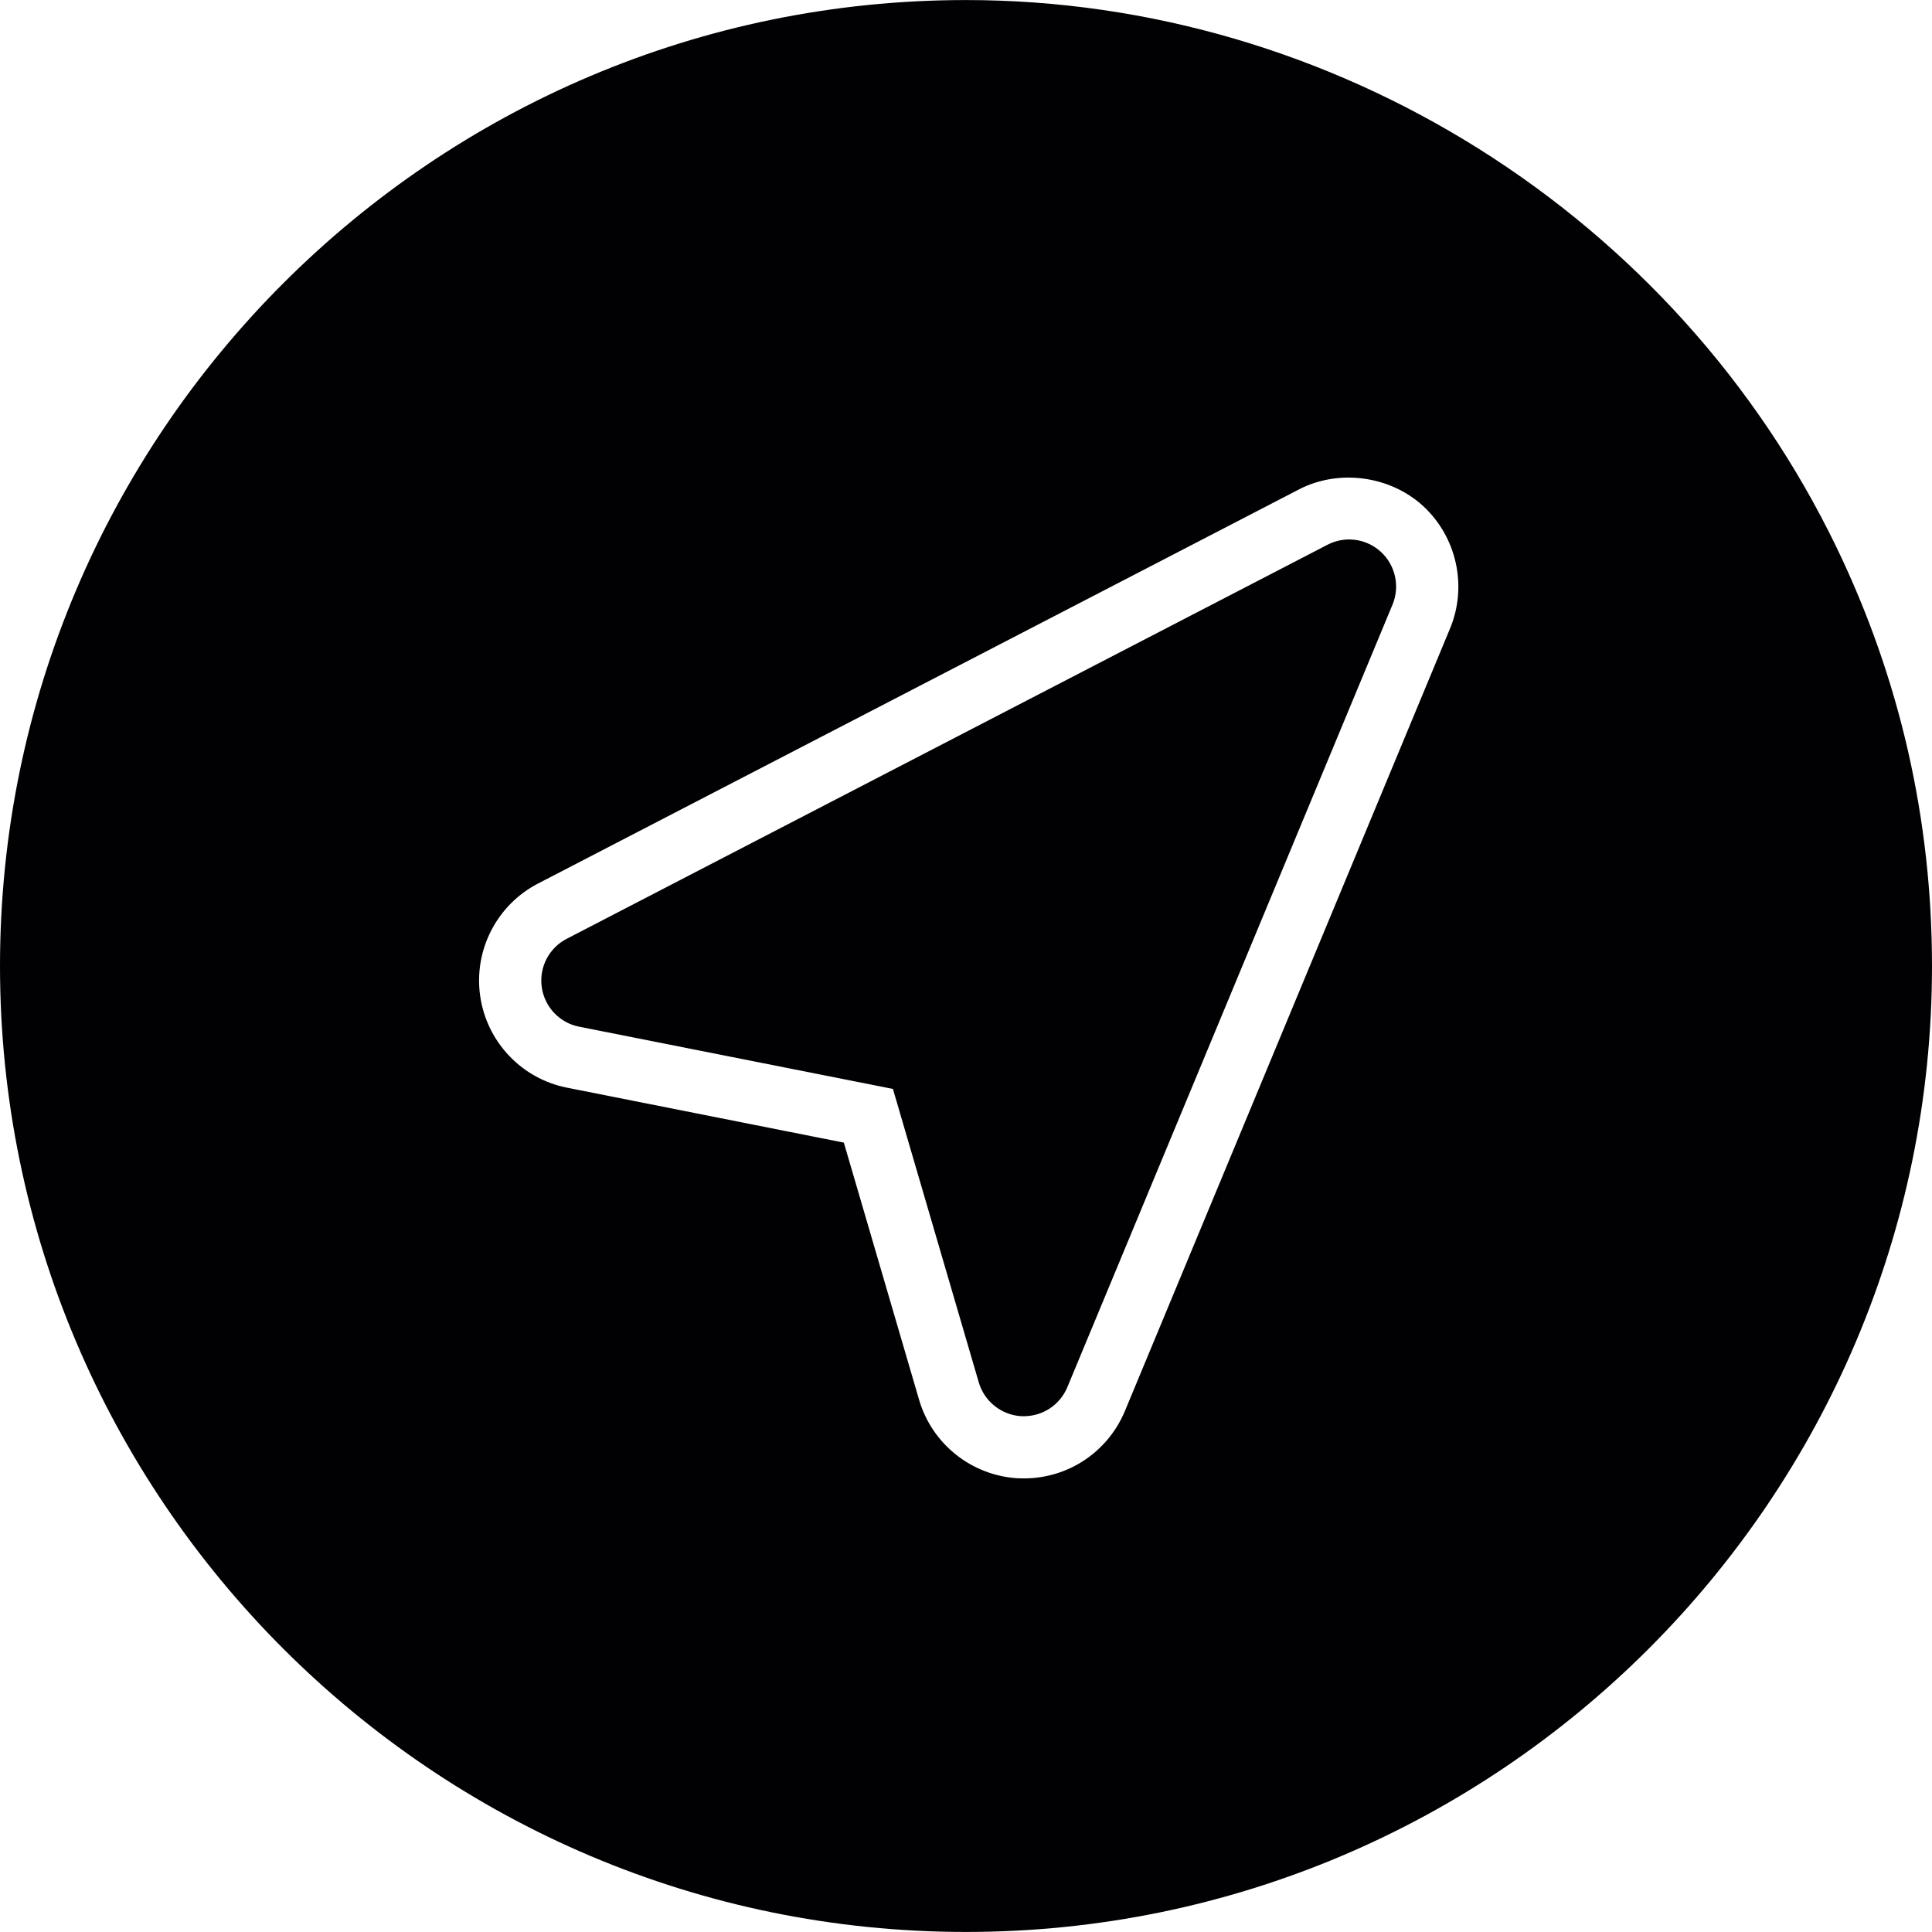 <?xml version="1.0" encoding="iso-8859-1"?>
<!-- Generator: Adobe Illustrator 18.1.1, SVG Export Plug-In . SVG Version: 6.00 Build 0)  -->
<svg version="1.1" id="Capa_1" xmlns="http://www.w3.org/2000/svg" xmlns:xlink="http://www.w3.org/1999/xlink" x="0px" y="0px"
	 viewBox="0 0 370.477 370.477" style="enable-background:new 0 0 370.477 370.477;" xml:space="preserve">
<g>
	<g>
		<path style="fill:#010002;" d="M258.7,103.445c-1.426,0-2.858,0.352-4.129,1.008l-145.902,75.57
			c-3.401,1.754-5.322,5.478-4.785,9.267c0.537,3.801,3.413,6.844,7.154,7.584l60.188,11.94l16.463,56.274
			c1.074,3.658,4.35,6.265,8.163,6.48h0.489c3.652,0,6.922-2.184,8.336-5.573l62.354-150.067c1.444-3.479,0.549-7.542-2.226-10.096
			C263.139,104.292,260.967,103.445,258.7,103.445z"/>
		<path style="fill:#010002;" d="M352.183,104.99C321.4,41.216,255.865,0.009,185.236,0.009C83.095,0.009,0,83.104,0,185.233
			c0,102.141,83.095,185.235,185.236,185.235s185.241-83.101,185.241-185.235C370.471,157.146,364.319,130.152,352.183,104.99z
			 M278.068,120.498l-62.36,150.085c-3.282,7.846-10.878,12.912-19.357,12.912l-1.152-0.024c-8.849-0.495-16.463-6.54-18.951-15.036
			l-14.434-49.328l-53.081-10.537c-8.712-1.712-15.412-8.795-16.66-17.614c-1.247-8.801,3.222-17.459,11.116-21.54l145.89-75.564
			c7.632-3.956,17.465-2.643,23.814,3.18C279.345,102.979,281.415,112.407,278.068,120.498z"/>
	</g>
</g>
<g>
</g>
<g>
</g>
<g>
</g>
<g>
</g>
<g>
</g>
<g>
</g>
<g>
</g>
<g>
</g>
<g>
</g>
<g>
</g>
<g>
</g>
<g>
</g>
<g>
</g>
<g>
</g>
<g>
</g>
</svg>
